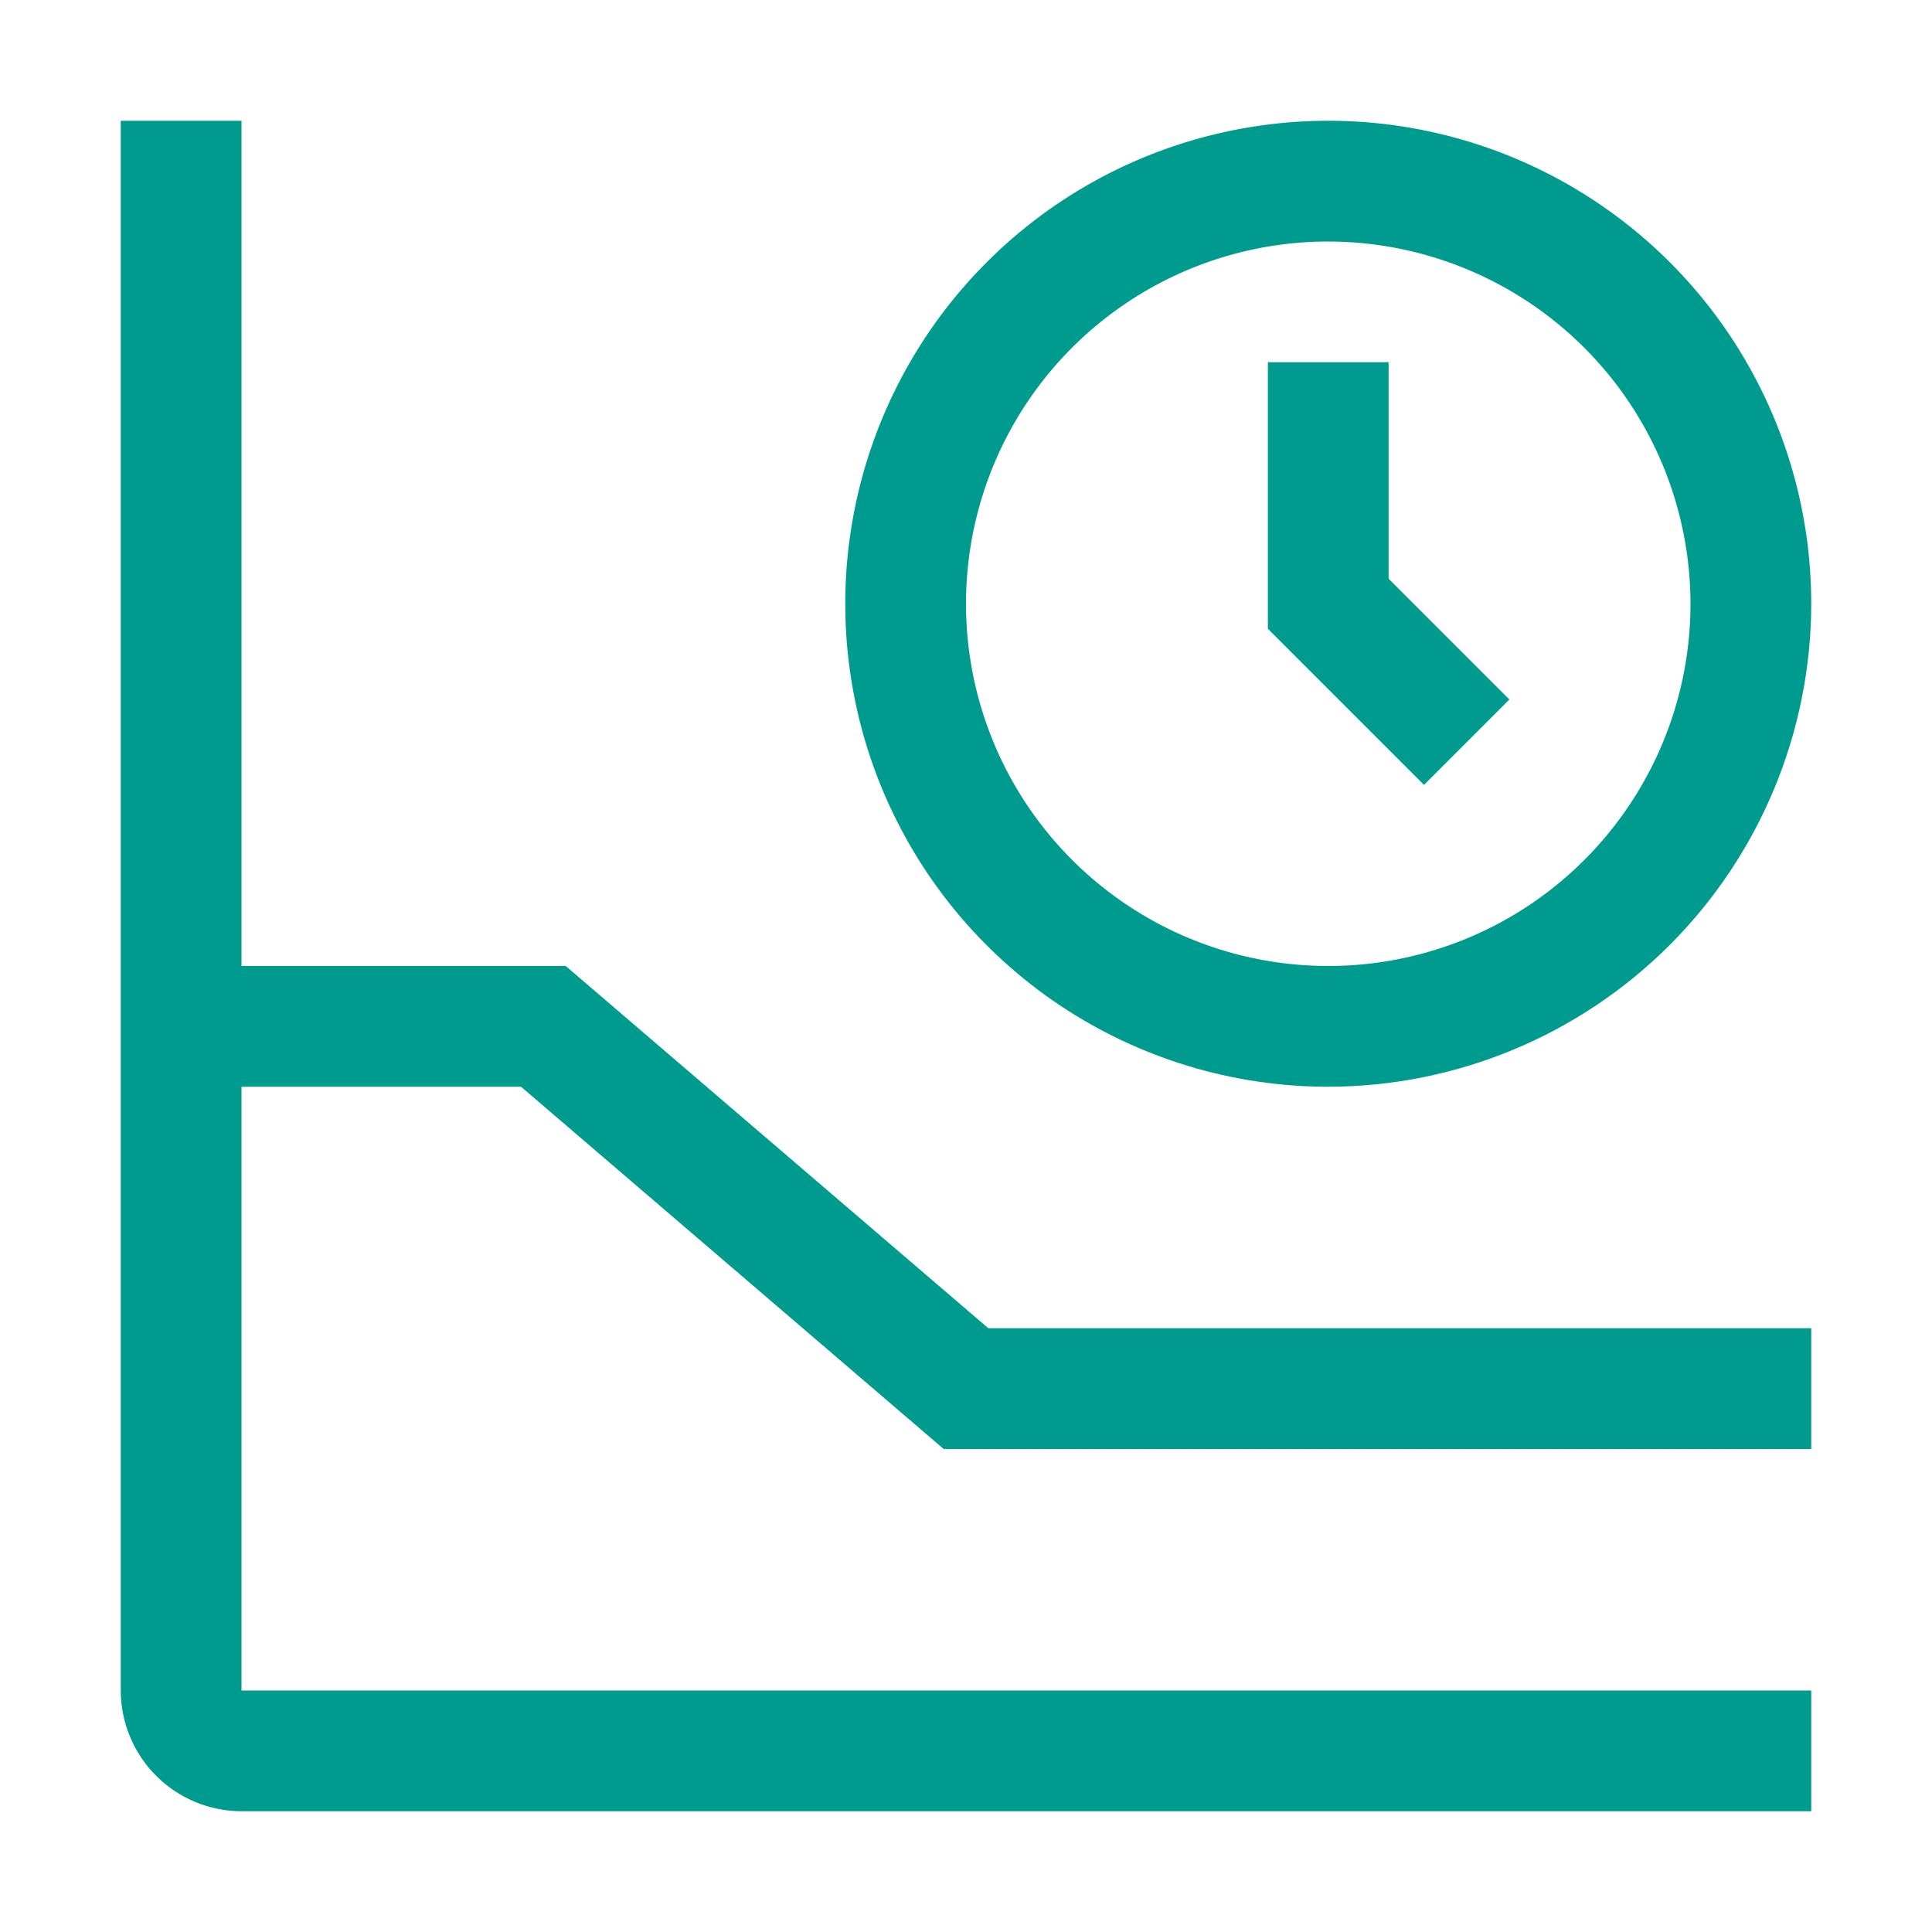 <svg width="48" height="48" viewBox="0 0 48 48" fill="none" xmlns="http://www.w3.org/2000/svg">
<path d="M35.379 19.5L31.5 15.621V9H34.5V14.379L37.5 17.379L35.379 19.5Z" fill="#009B8F"/>
<path d="M33 27C30.627 27 28.307 26.296 26.333 24.978C24.36 23.659 22.822 21.785 21.913 19.592C21.005 17.399 20.768 14.987 21.231 12.659C21.694 10.331 22.837 8.193 24.515 6.515C26.193 4.836 28.331 3.694 30.659 3.231C32.987 2.768 35.4 3.005 37.592 3.913C39.785 4.822 41.659 6.36 42.978 8.333C44.296 10.307 45 12.627 45 15C44.996 18.181 43.73 21.231 41.481 23.481C39.231 25.73 36.181 26.996 33 27ZM33 6C31.22 6 29.48 6.528 28 7.517C26.52 8.506 25.366 9.911 24.685 11.556C24.004 13.2 23.826 15.01 24.173 16.756C24.52 18.502 25.377 20.105 26.636 21.364C27.895 22.623 29.498 23.48 31.244 23.827C32.99 24.174 34.8 23.996 36.444 23.315C38.089 22.634 39.494 21.48 40.483 20C41.472 18.52 42 16.78 42 15C41.997 12.614 41.048 10.326 39.361 8.639C37.674 6.952 35.386 6.003 33 6Z" fill="#009B8F"/>
<path d="M12.945 27L23.445 36H45V33H24.555L14.055 24H6V3H3V42C3.001 42.795 3.318 43.558 3.88 44.12C4.442 44.682 5.205 44.999 6 45H45V42H6V27H12.945Z" fill="#009B8F"/>
</svg>
